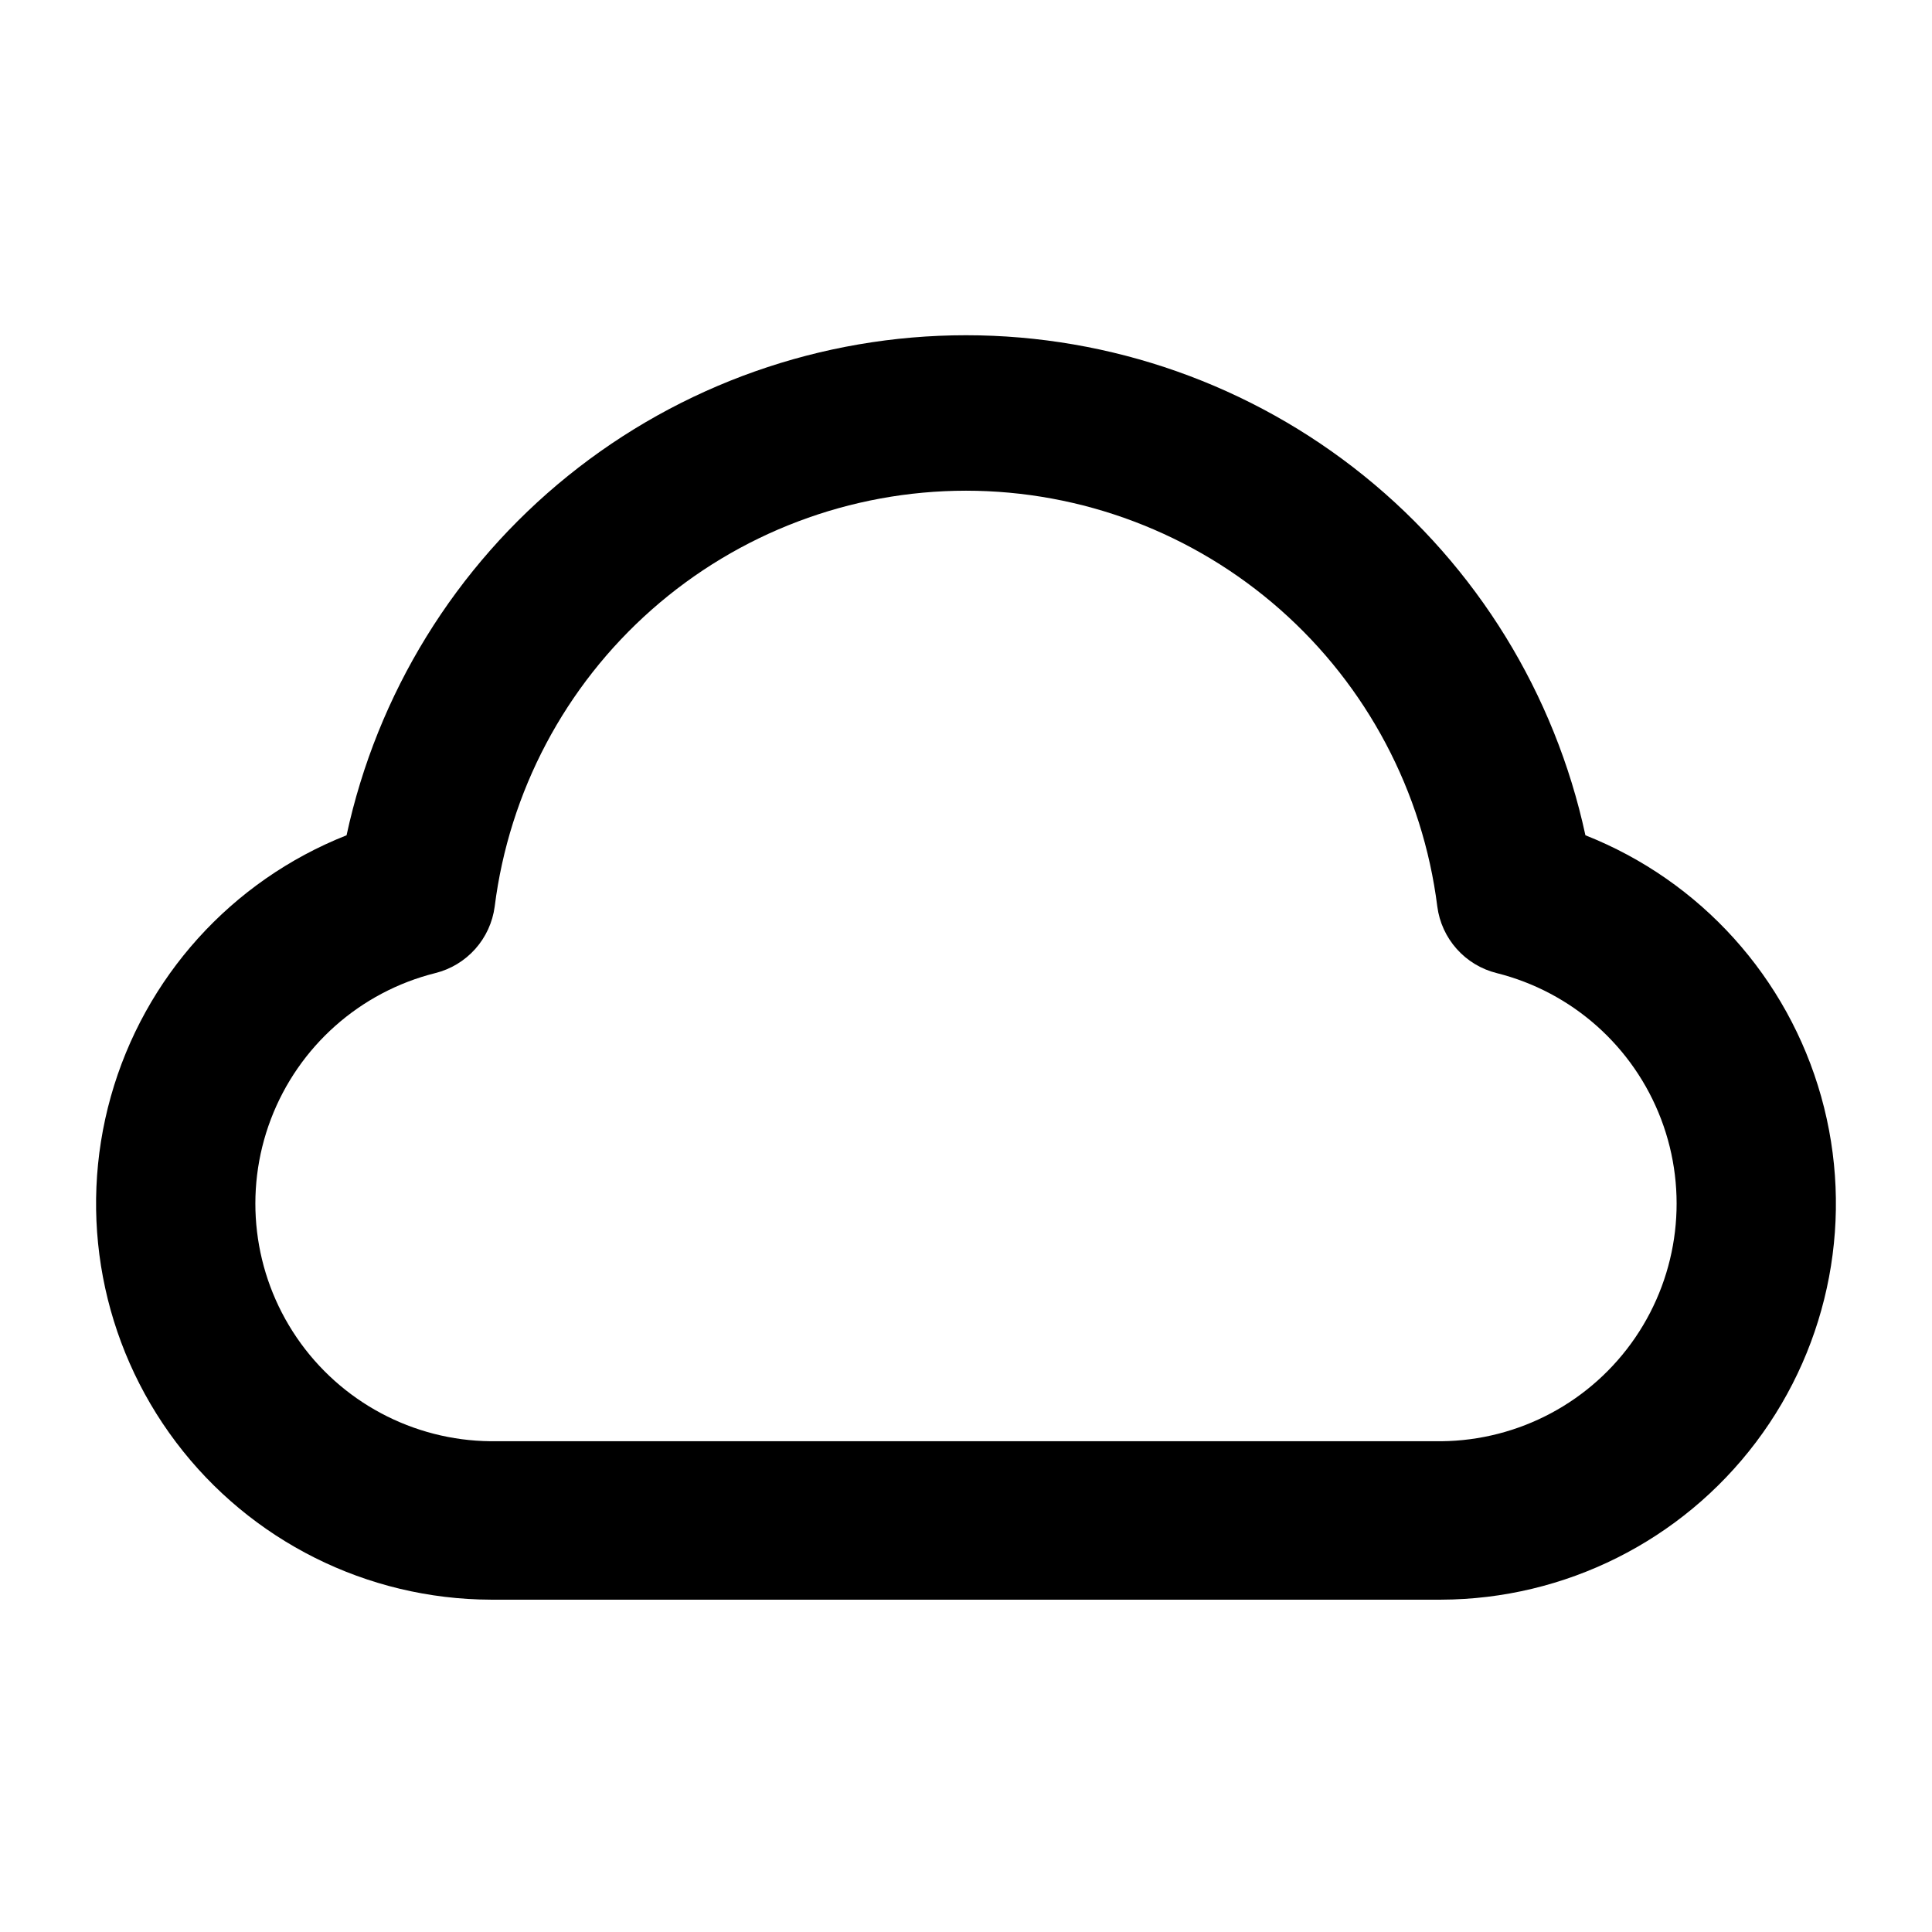 <?xml version="1.0" encoding="UTF-8"?>
<!-- Uploaded to: SVG Repo, www.svgrepo.com, Generator: SVG Repo Mixer Tools -->
<svg fill="#000000" width="800px" height="800px" version="1.1" viewBox="144 144 512 512" xmlns="http://www.w3.org/2000/svg">
 <path d="m525.95 567.93h-251.9c-32.789-0.113-63.641-15.547-83.395-41.715-19.758-26.168-26.152-60.062-17.281-91.629 8.867-31.566 31.977-57.176 62.469-69.227 8.098-37.523 28.805-71.141 58.676-95.254 29.867-24.109 67.098-37.262 105.48-37.262s75.613 13.152 105.48 37.262c29.867 24.113 50.574 57.73 58.672 95.254 30.492 12.051 53.602 37.66 62.473 69.227 8.867 31.566 2.473 65.461-17.281 91.629-19.758 26.168-50.609 41.602-83.398 41.715zm-125.95-293.89c-30.668 0.016-60.277 11.219-83.273 31.508-22.996 20.289-37.797 48.273-41.629 78.699-0.551 4.18-2.348 8.098-5.156 11.242-2.809 3.148-6.5 5.375-10.59 6.391-19.98 5.004-36.25 19.465-43.57 38.719-7.316 19.25-4.758 40.867 6.856 57.879s30.812 27.27 51.41 27.465h251.9c20.598-0.195 39.797-10.453 51.41-27.465s14.172-38.629 6.856-57.879c-7.316-19.254-23.59-33.715-43.57-38.719-4.09-1.016-7.781-3.242-10.59-6.391-2.809-3.144-4.606-7.062-5.152-11.242-3.836-30.426-18.637-58.41-41.633-78.699-22.996-20.289-52.605-31.492-83.27-31.508z"/>
</svg>
